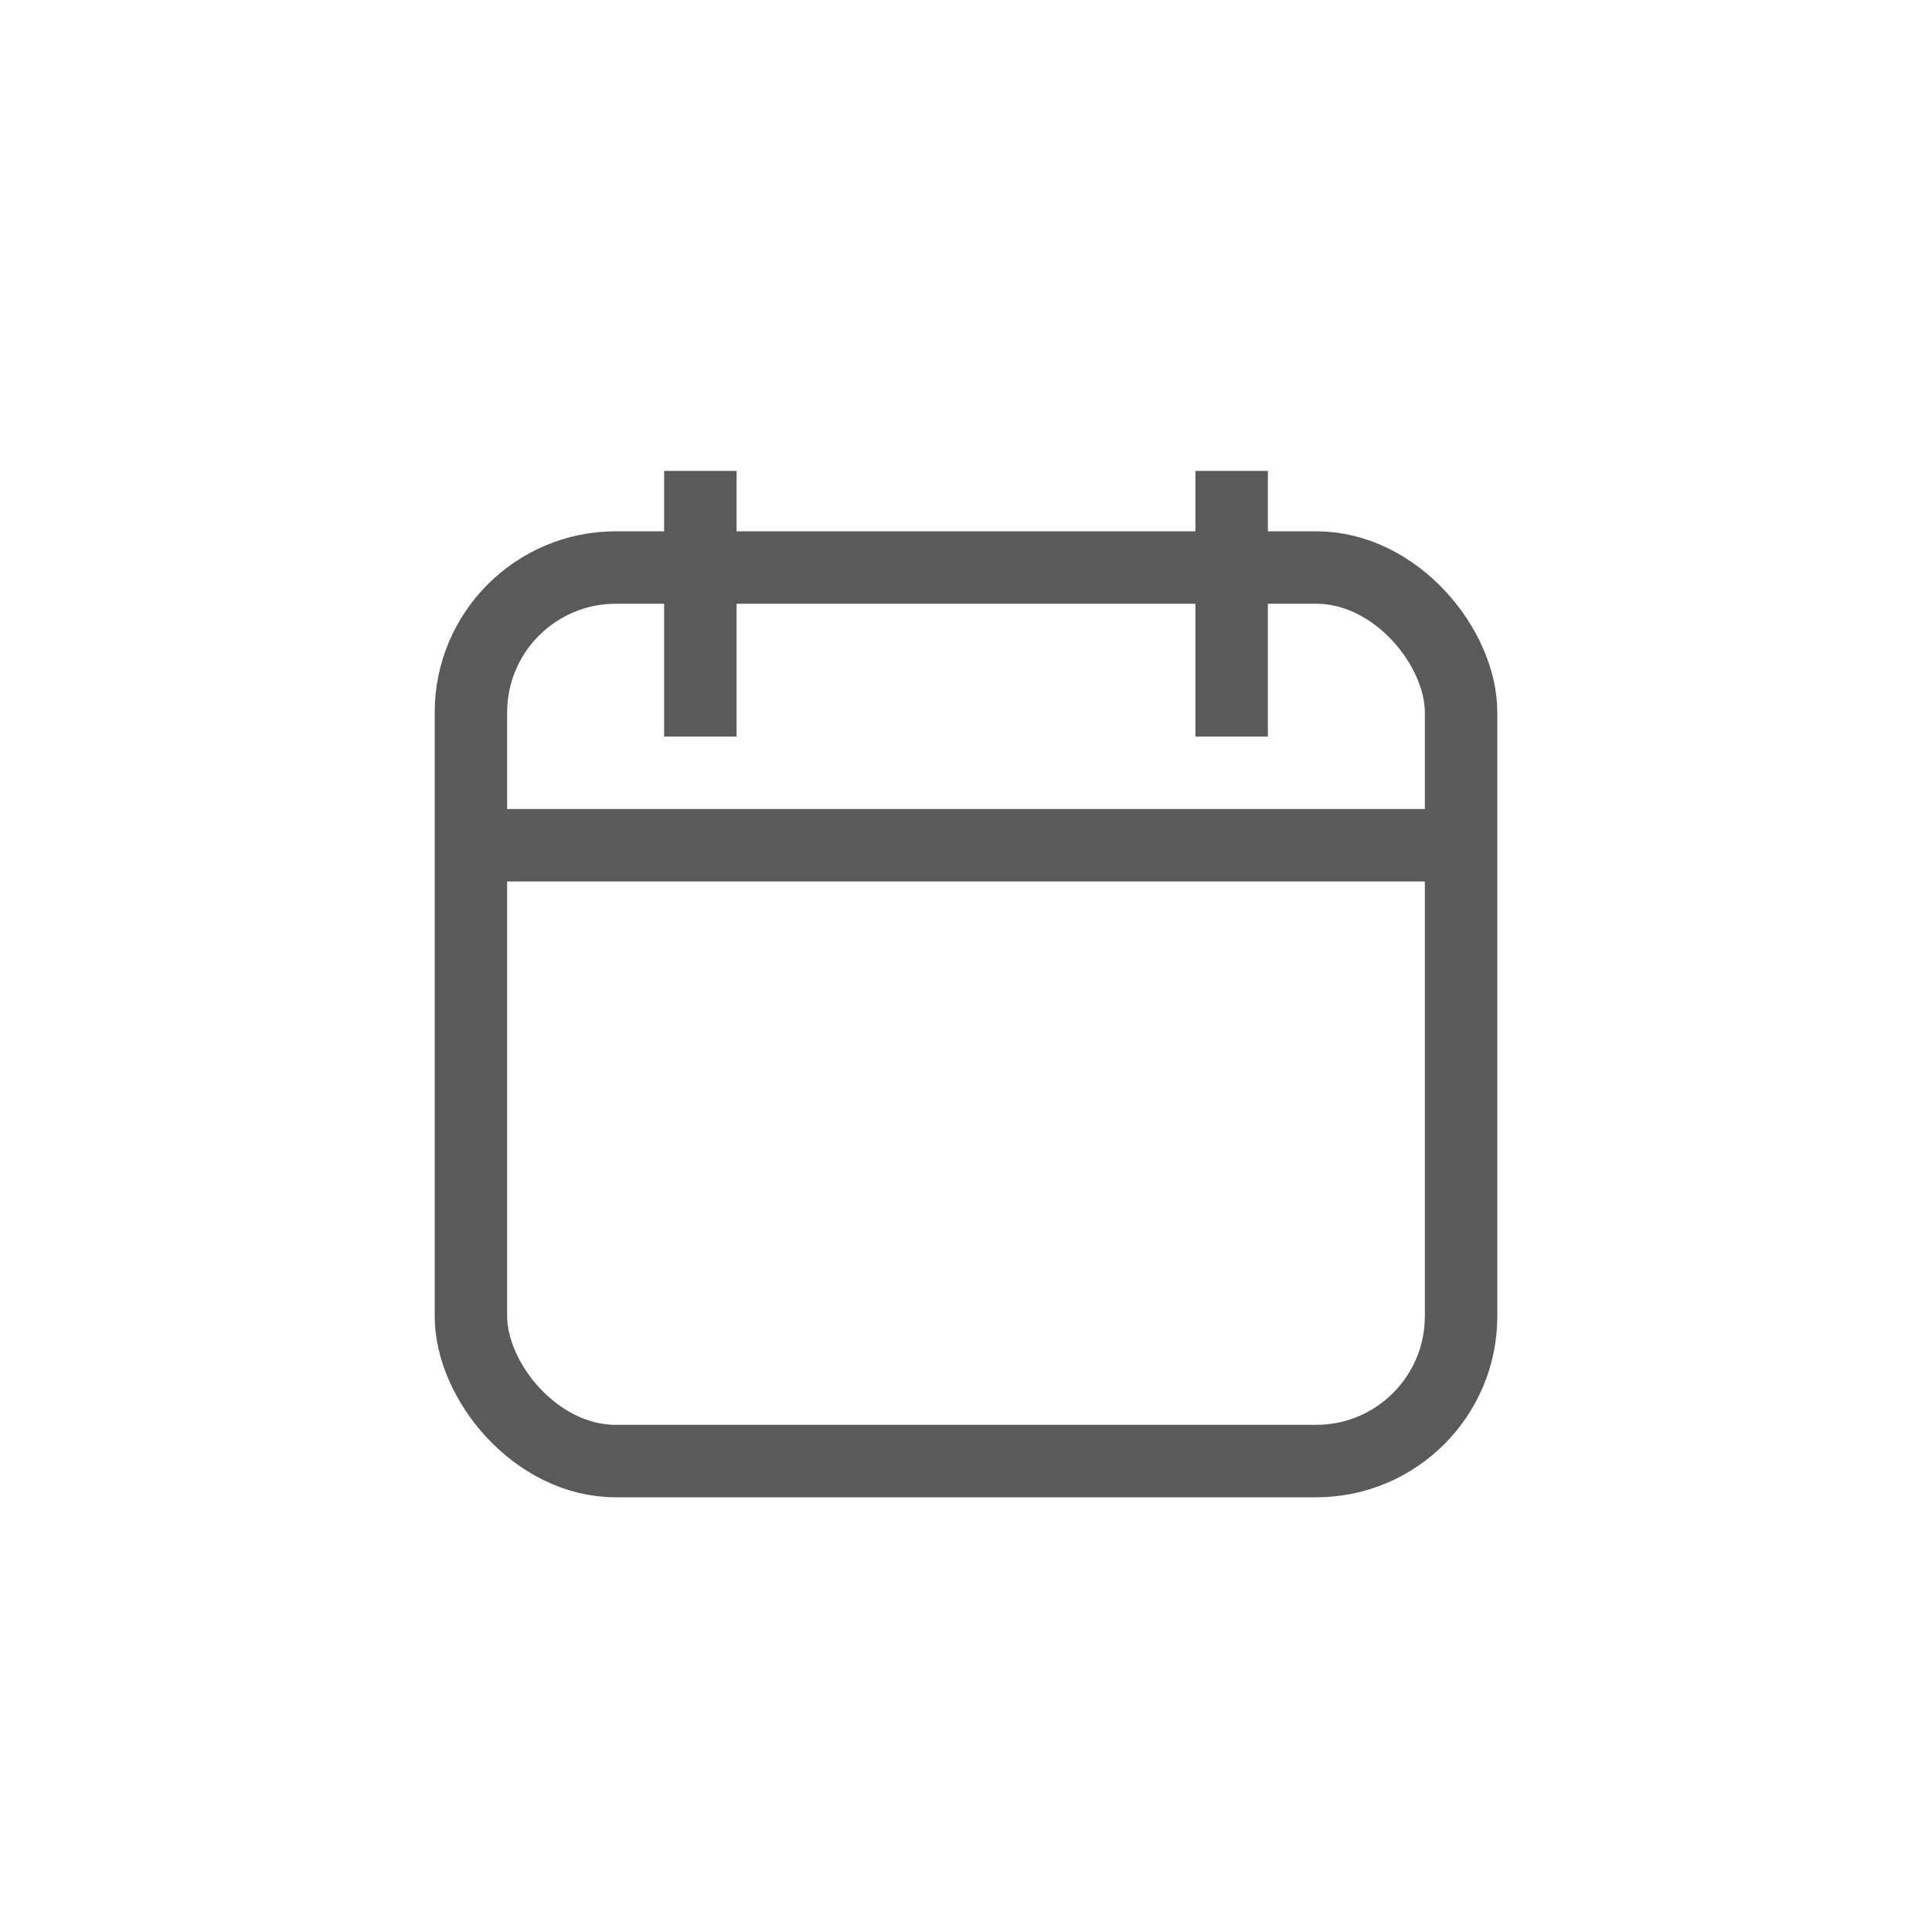 <svg xmlns:xlink="http://www.w3.org/1999/xlink" xmlns="http://www.w3.org/2000/svg" width="40" height="40" viewBox="0 0 40 40"><g fill="none" fill-rule="evenodd" stroke="#5A5A5A" stroke-width="1.5px"><rect x="9.75" y="11.75" width="20.5" height="18.5" rx="3" stroke="#5A5A5A" fill="none" stroke-width="1.5px"></rect><path stroke-linecap="square" d="M10.5 17.5h19m-15-7v4m11-4v4" stroke="#5A5A5A" fill="none" stroke-width="1.5px"></path></g></svg>